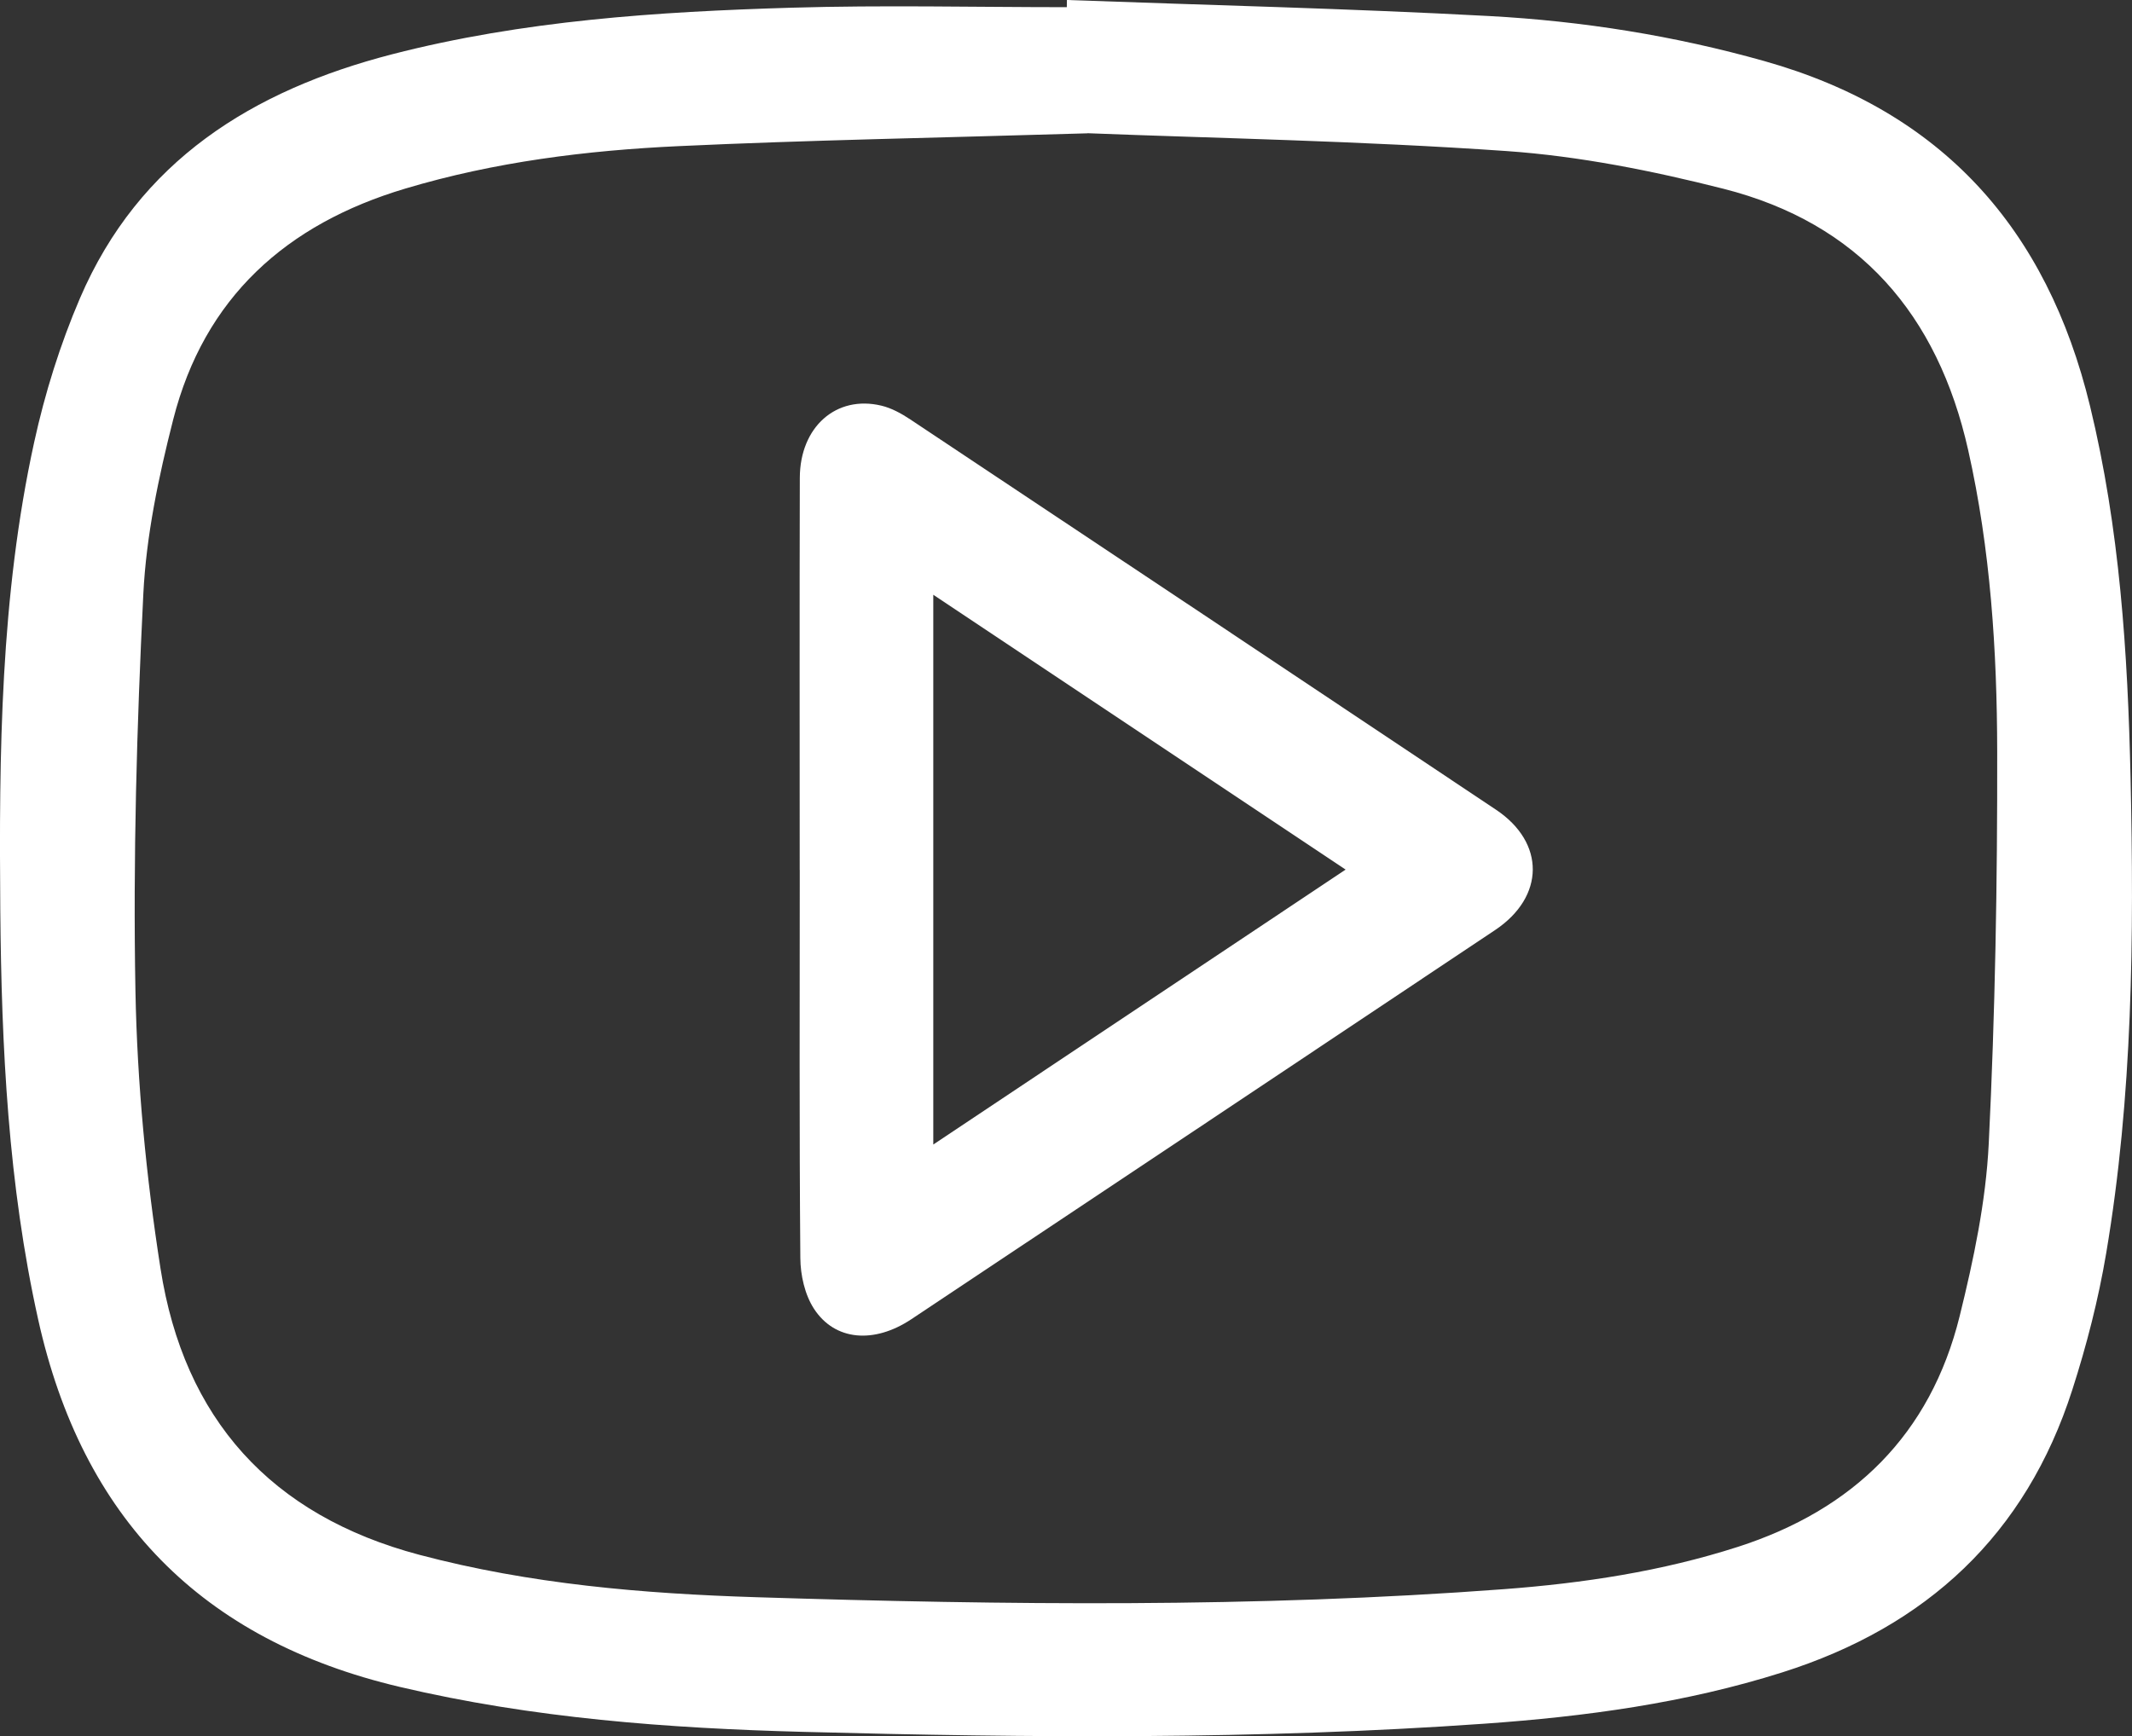 <?xml version="1.0" encoding="UTF-8"?>
<svg id="Layer_2" data-name="Layer 2" xmlns="http://www.w3.org/2000/svg" viewBox="0 0 368.04 299.77">
  <rect x="0" y="0" width="368.04" height="299.77" fill="#333333" stroke="none"/>
  <defs>
    <style>
      .cls-1 {
        fill: #fff;
      }
    </style>
  </defs>
  <g id="Layer_1-2" data-name="Layer 1">
    <g>
      <path class="cls-1" d="m184.19,0c24.3.89,48.62,1.46,72.9,2.77,16.06.87,31.93,3.39,47.5,7.78,30.7,8.66,48.77,28.93,56.2,59.54,5.13,21.12,6.52,42.61,7,64.21.61,27.47.38,54.92-4.21,82.1-1.34,7.95-3.37,15.86-5.84,23.54-8.03,25.05-25.16,40.92-50.08,48.81-16.77,5.31-34.03,7.63-51.46,8.86-39.12,2.76-78.3,2.45-117.46,1.41-23.44-.62-46.77-2.35-69.75-7.77-34.26-8.08-54.79-29.18-62.4-63.42C1.41,204.52.26,180.89.05,157.17c-.23-27.09.02-54.2,5.85-80.82,1.85-8.46,4.49-16.9,7.9-24.85C24,27.74,43.61,15.59,67.69,9.37,90.3,3.54,113.45,2.02,136.64,1.33c15.83-.47,31.68-.09,47.52-.09,0-.41.01-.83.02-1.24Zm3.5,23.02c-25.88.78-48.21,1.17-70.51,2.21-15.94.74-31.78,2.72-47.18,7.32-20.57,6.13-34.75,18.82-40.11,39.92-2.51,9.86-4.65,20.02-5.15,30.13-1.13,22.79-1.78,45.65-1.36,68.45.3,16.02,1.85,32.14,4.33,47.98,4.04,25.89,19,42.62,44.73,49.43,19.08,5.05,38.56,6.7,58.13,7.31,43.03,1.35,86.07,1.84,129.05-1.39,13.69-1.03,27.22-3.07,40.37-7.3,19.95-6.42,33.24-19.38,38.3-39.84,2.41-9.76,4.53-19.79,5.02-29.78,1.11-22.54,1.5-45.14,1.46-67.71-.03-17.45-1.15-34.88-5.01-52.04-5.26-23.4-18.82-39.17-42.25-45.12-12.26-3.11-24.87-5.63-37.46-6.51-25.24-1.76-50.58-2.22-72.35-3.08Z"/>
      <path class="cls-1" d="m138.05,150.23c0-22.57-.04-45.15.02-67.72.02-8.8,6.29-14.34,14.08-12.47,1.76.42,3.48,1.37,5.01,2.39,33.72,22.43,67.42,44.88,101.1,67.38,8.52,5.69,8.43,15.02-.15,20.76-33.57,22.42-67.17,44.81-100.77,67.19-6.43,4.29-13.22,3.76-16.83-1.8-1.58-2.43-2.33-5.8-2.35-8.75-.19-22.32-.1-44.65-.1-66.97Zm23.06,47.38c23.99-16,47.36-31.59,71.18-47.47-23.91-15.94-47.33-31.55-71.18-47.45v94.92Z"/>
    </g>
  </g>
</svg>